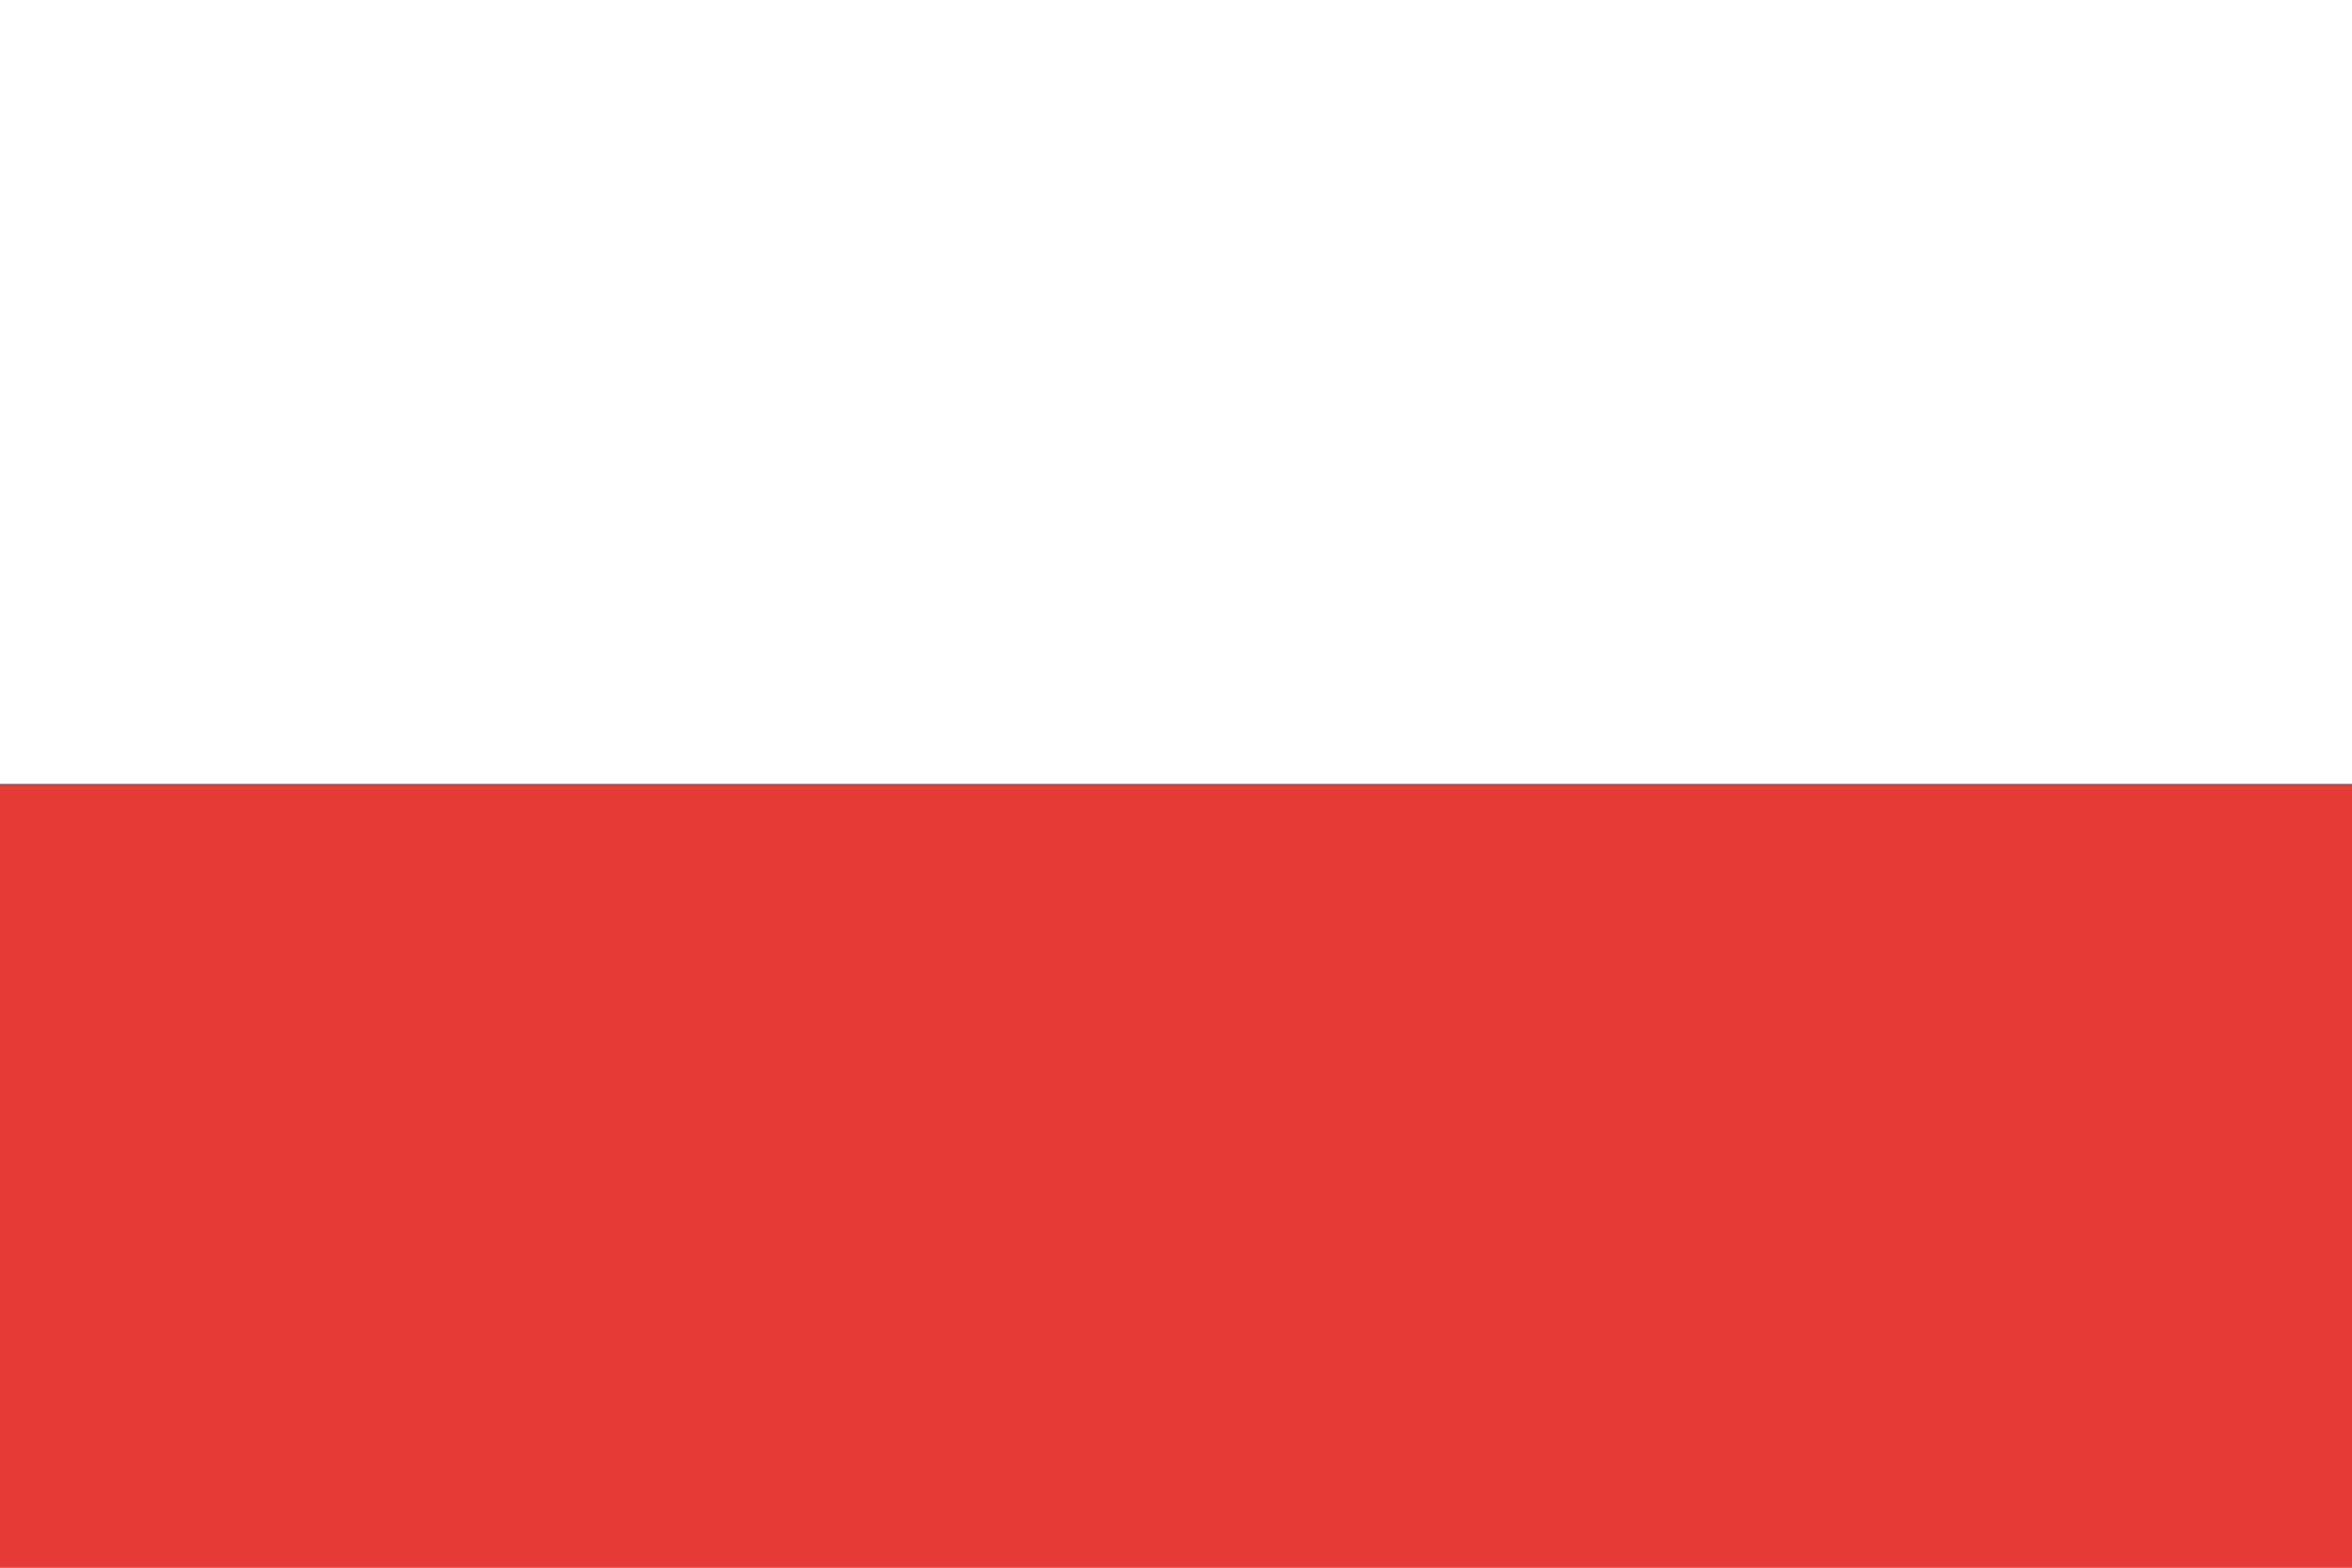 <svg width="24" height="16" viewBox="0 0 24 16" fill="none" xmlns="http://www.w3.org/2000/svg">
<rect x="0" y="0" width="24" height="16" fill="#333333" stroke="none"/>
<g clip-path="url(#clip0_9371_17771)">
<path d="M24 0H-9.15527e-05V16H24V0Z" fill="white"/>
<path d="M24 8H-6.10352e-05V16H24V8Z" fill="#E53B35"/>
</g>
<defs>
<clipPath id="clip0_9371_17771">
<rect width="24" height="16" fill="white"/>
</clipPath>
</defs>
</svg>
